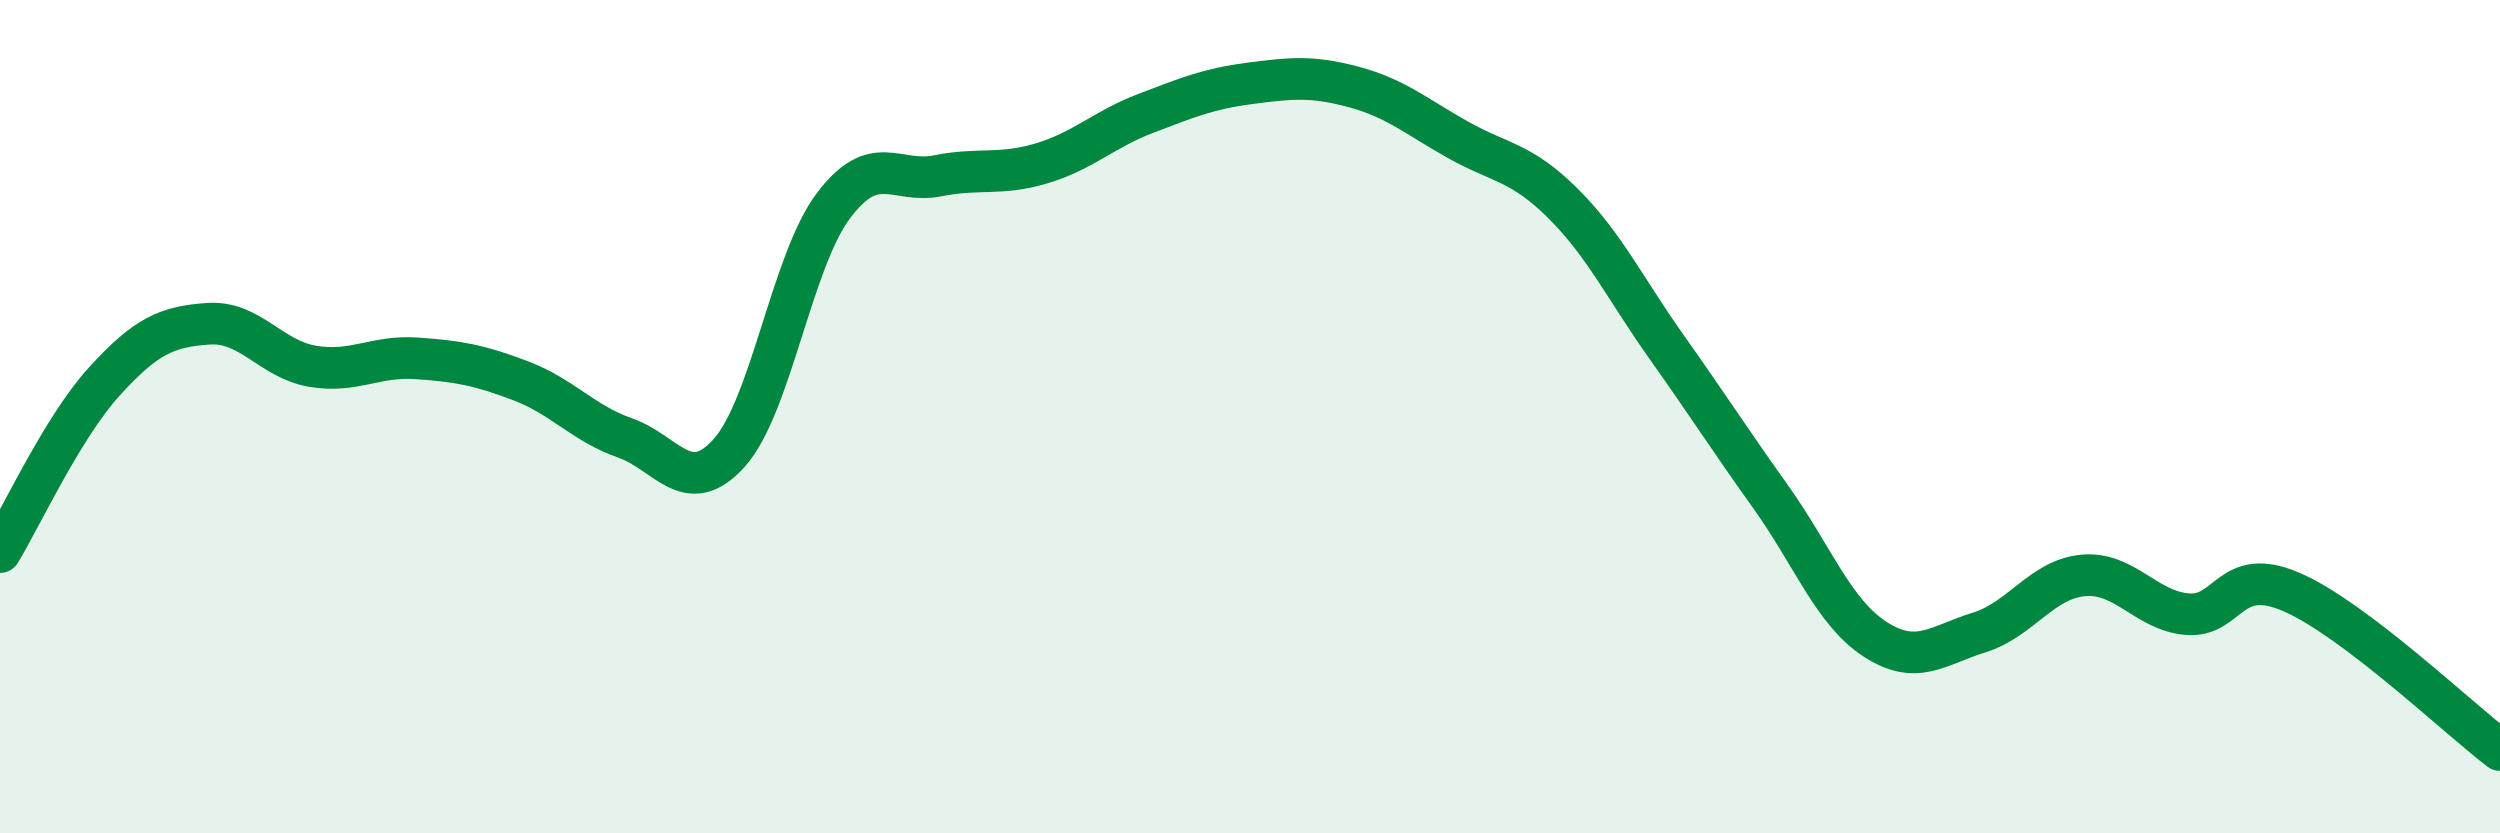 
    <svg width="60" height="20" viewBox="0 0 60 20" xmlns="http://www.w3.org/2000/svg">
      <path
        d="M 0,13.25 C 0.5,12.43 1.5,10.26 2.5,9.16 C 3.5,8.06 4,7.84 5,7.77 C 6,7.7 6.5,8.62 7.5,8.79 C 8.5,8.96 9,8.53 10,8.6 C 11,8.67 11.5,8.76 12.5,9.14 C 13.5,9.52 14,10.16 15,10.51 C 16,10.86 16.5,11.98 17.5,10.87 C 18.5,9.76 19,6.27 20,4.94 C 21,3.61 21.5,4.42 22.5,4.22 C 23.5,4.02 24,4.22 25,3.92 C 26,3.62 26.5,3.1 27.5,2.72 C 28.5,2.34 29,2.13 30,2 C 31,1.87 31.5,1.82 32.5,2.09 C 33.5,2.36 34,2.8 35,3.36 C 36,3.92 36.5,3.88 37.5,4.87 C 38.5,5.86 39,6.92 40,8.33 C 41,9.74 41.5,10.53 42.5,11.93 C 43.5,13.33 44,14.69 45,15.34 C 46,15.99 46.5,15.49 47.5,15.18 C 48.5,14.87 49,13.9 50,13.81 C 51,13.72 51.5,14.66 52.5,14.74 C 53.5,14.82 53.5,13.56 55,14.21 C 56.5,14.86 59,17.24 60,18L60 20L0 20Z"
        fill="#008740"
        opacity="0.1"
        stroke-linecap="round"
        stroke-linejoin="round"
      />
      <path
        d="M 0,13.25 C 0.5,12.43 1.5,10.26 2.5,9.16 C 3.5,8.06 4,7.84 5,7.77 C 6,7.7 6.5,8.62 7.5,8.79 C 8.5,8.96 9,8.53 10,8.6 C 11,8.67 11.5,8.76 12.5,9.14 C 13.5,9.52 14,10.16 15,10.51 C 16,10.86 16.5,11.98 17.5,10.87 C 18.5,9.76 19,6.27 20,4.94 C 21,3.61 21.5,4.42 22.5,4.22 C 23.5,4.02 24,4.22 25,3.92 C 26,3.62 26.5,3.1 27.5,2.72 C 28.5,2.34 29,2.13 30,2 C 31,1.87 31.5,1.82 32.5,2.09 C 33.5,2.36 34,2.8 35,3.36 C 36,3.92 36.5,3.88 37.5,4.87 C 38.5,5.86 39,6.92 40,8.33 C 41,9.74 41.5,10.53 42.5,11.93 C 43.5,13.33 44,14.69 45,15.34 C 46,15.99 46.5,15.49 47.5,15.18 C 48.5,14.87 49,13.9 50,13.81 C 51,13.72 51.5,14.66 52.5,14.74 C 53.5,14.82 53.5,13.56 55,14.21 C 56.5,14.86 59,17.24 60,18"
        stroke="#008740"
        stroke-width="1"
        fill="none"
        stroke-linecap="round"
        stroke-linejoin="round"
      />
    </svg>
  